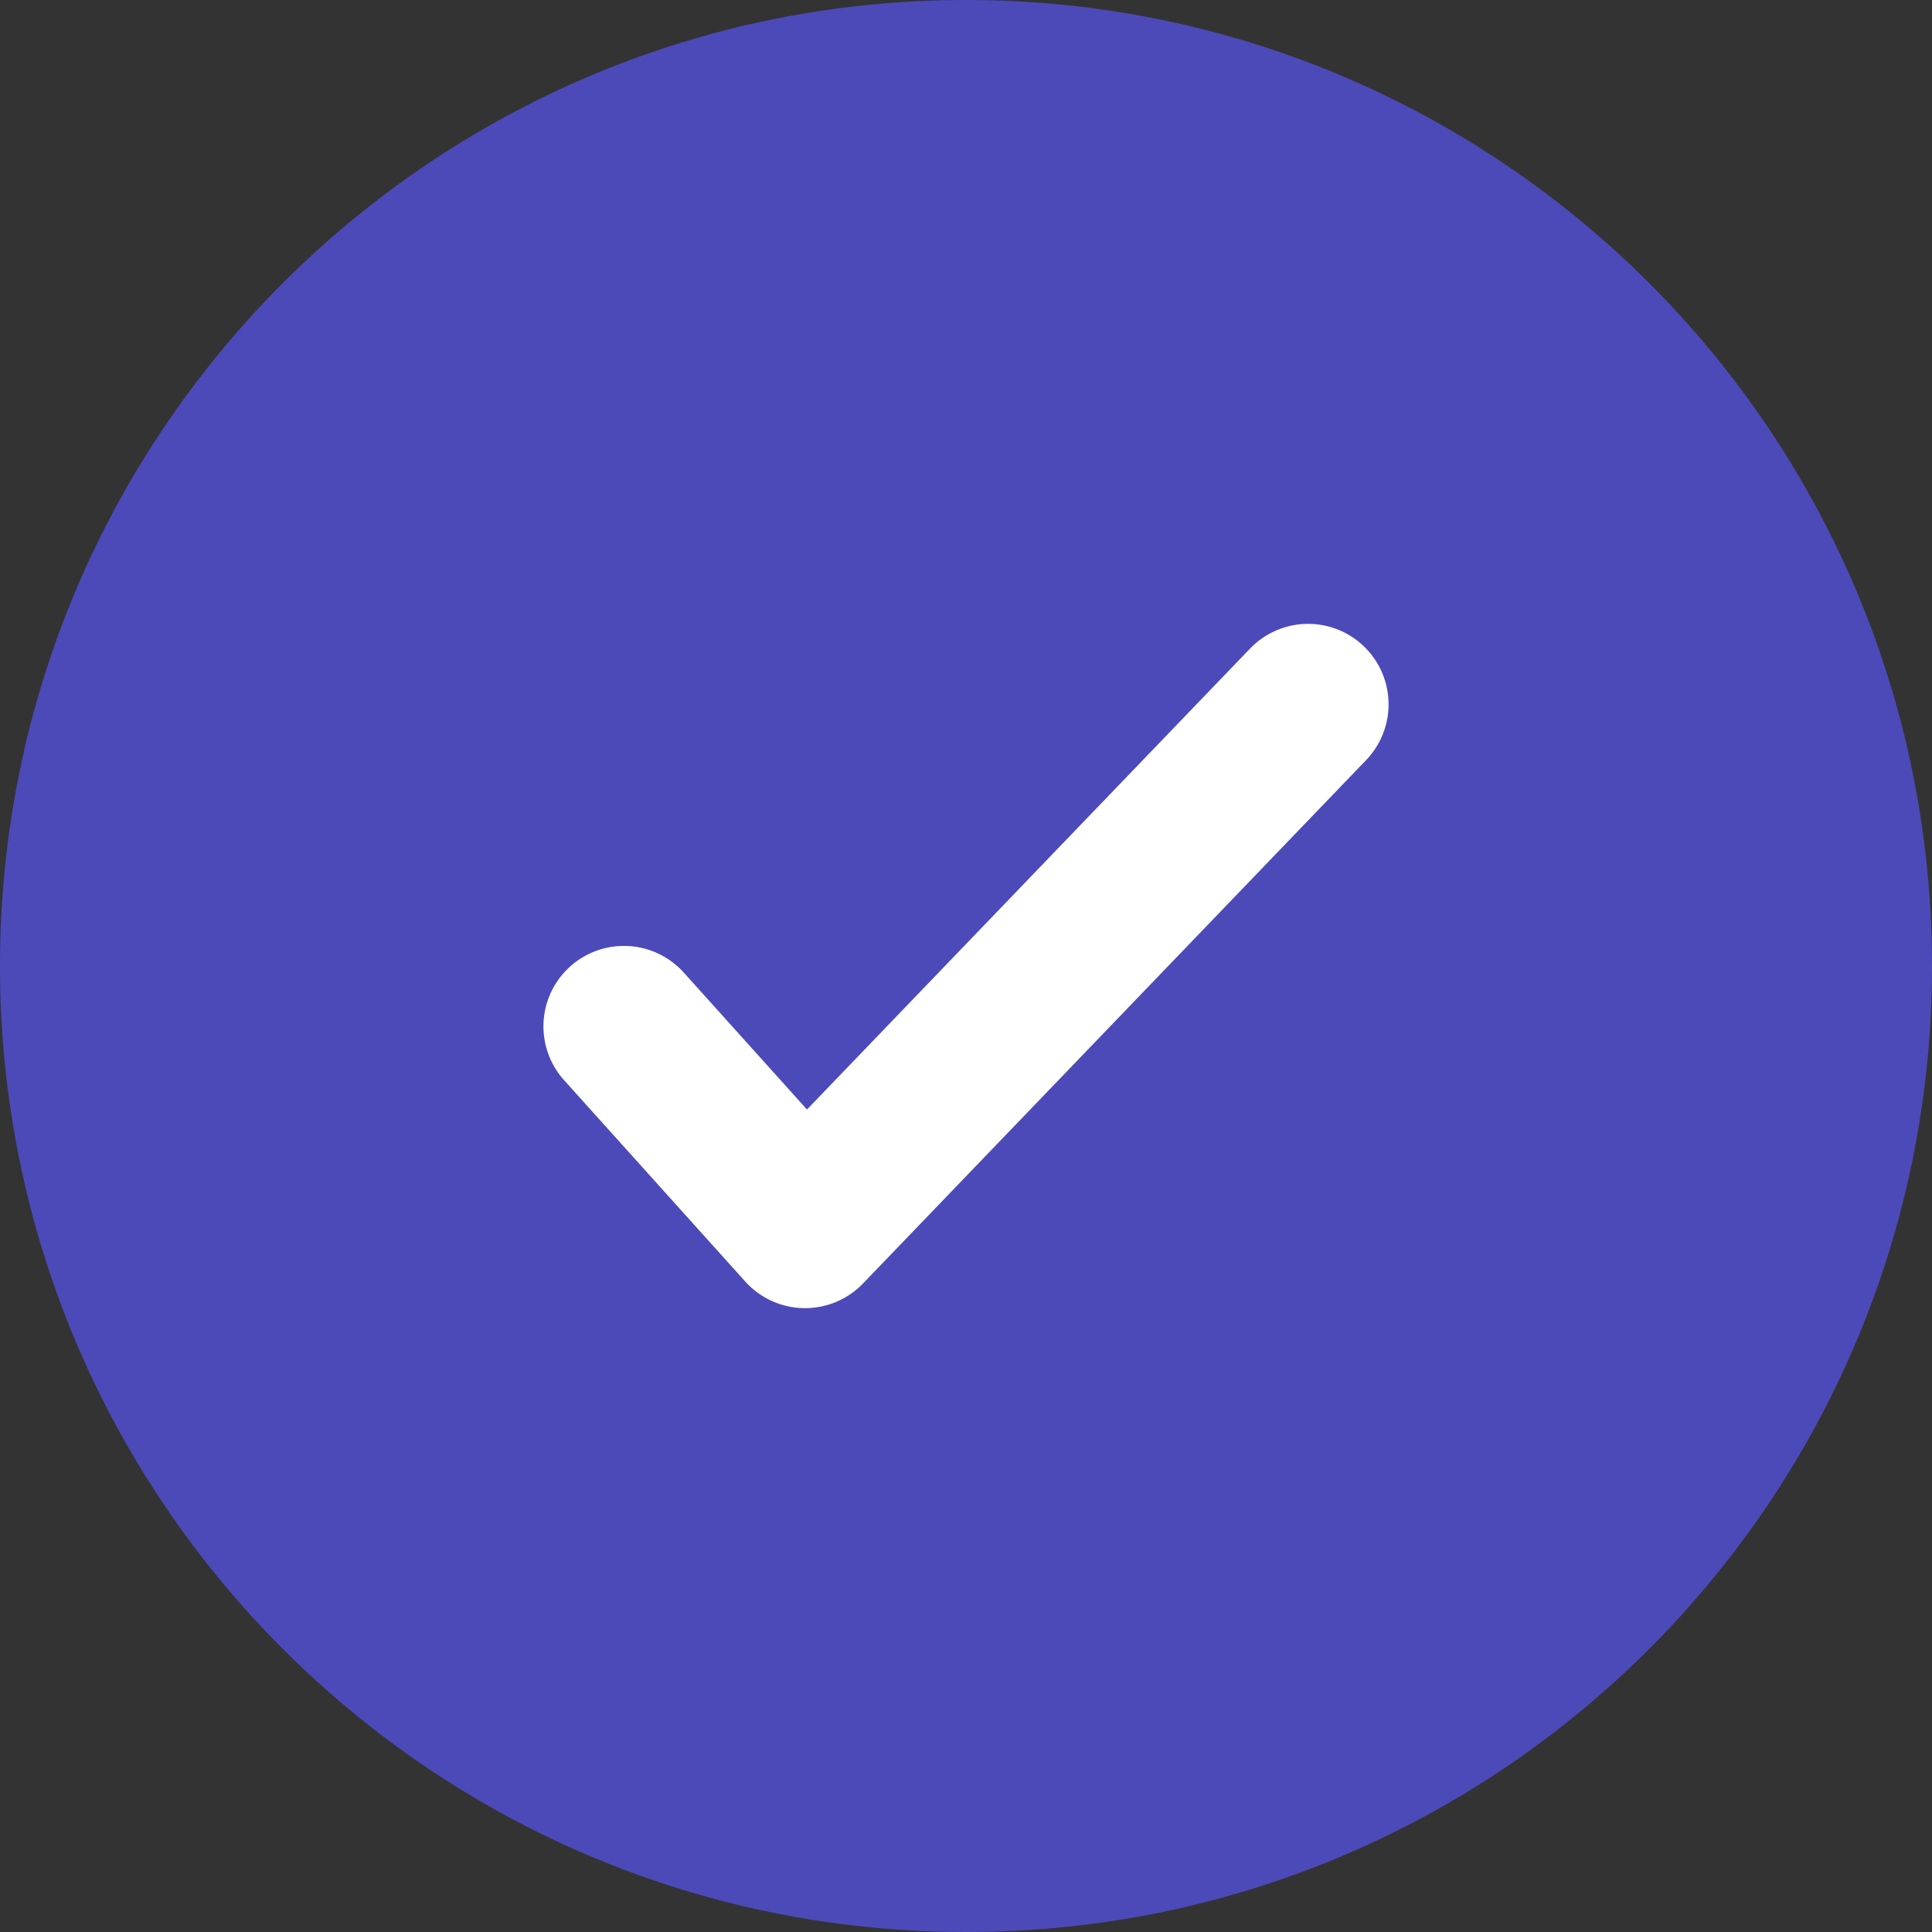 <svg width="16" height="16" viewBox="0 0 16 16" fill="none" xmlns="http://www.w3.org/2000/svg">
<rect x="0" y="0" width="16" height="16" fill="#333333" stroke="none"/>
<path d="M0 8C0 3.582 3.582 0 8 0V0C12.418 0 16 3.582 16 8V8C16 12.418 12.418 16 8 16V16C3.582 16 0 12.418 0 8V8Z" fill="#4C4AB9"/>
<path d="M5.167 8.5L6.667 10.167L10.833 5.833" stroke="white" stroke-width="1.333" stroke-linecap="round" stroke-linejoin="round"/>
</svg>
